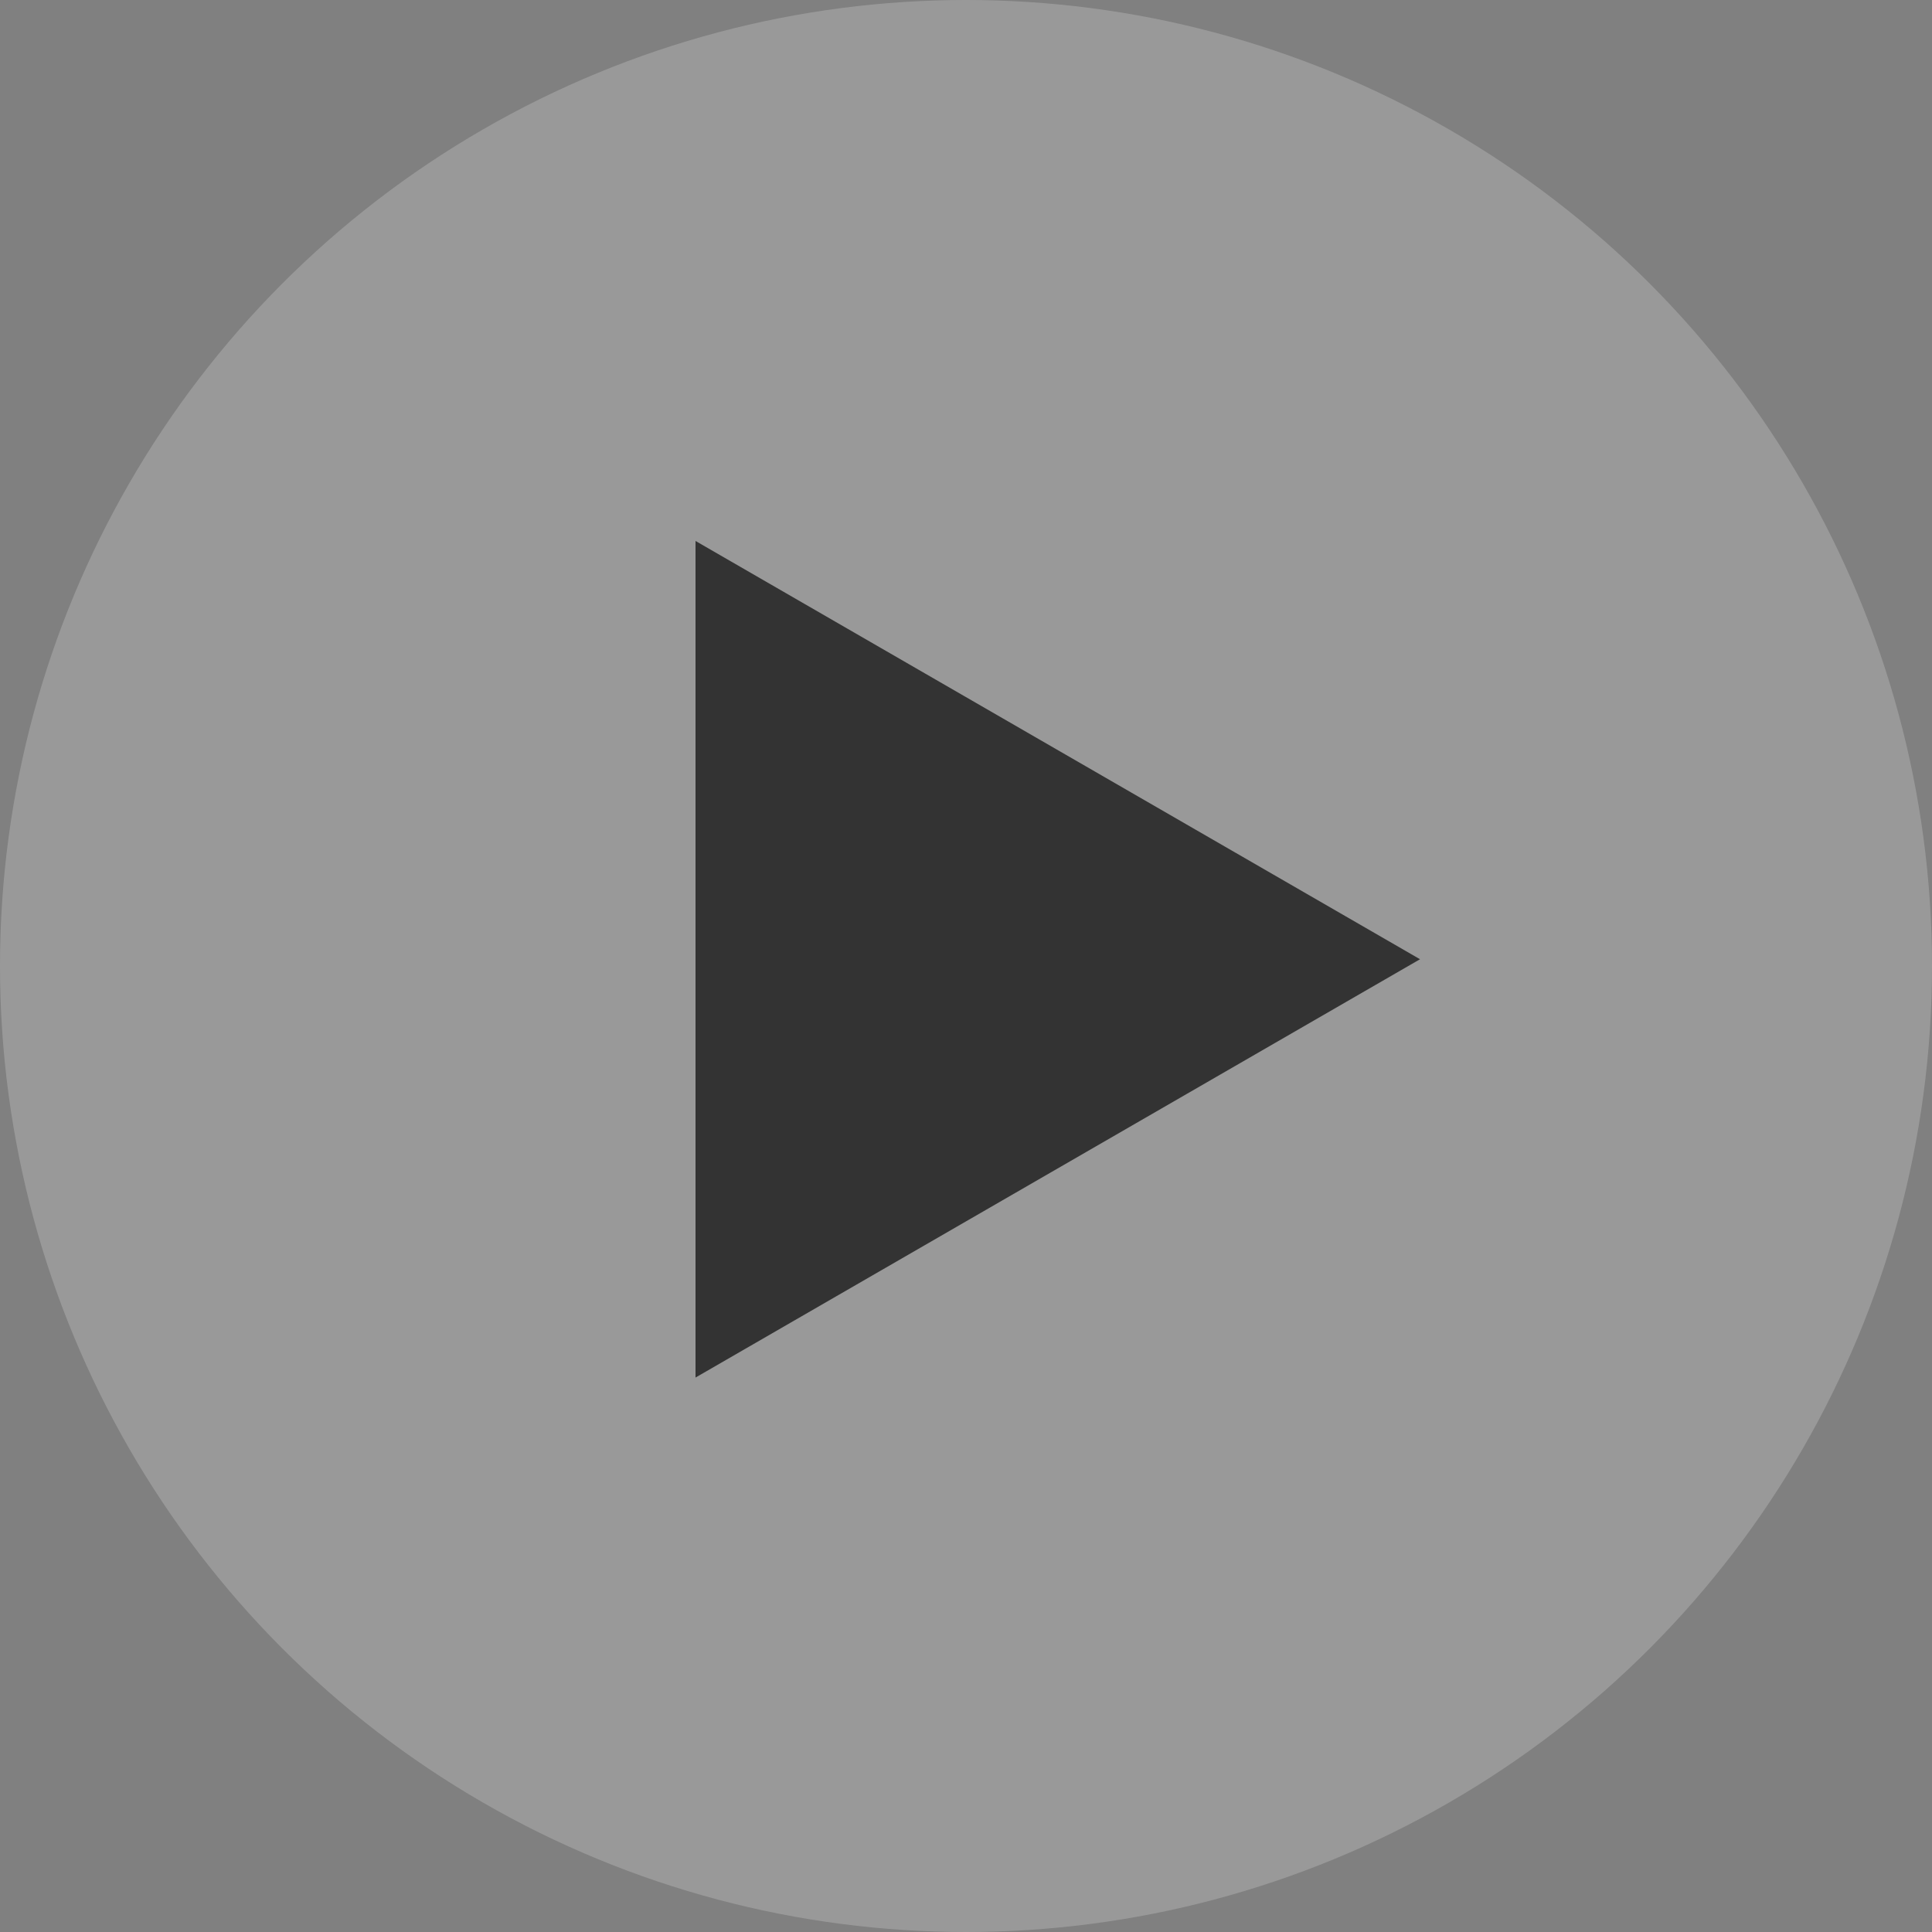 <svg width="50" height="50" viewBox="0 0 50 50" fill="none" xmlns="http://www.w3.org/2000/svg">
<rect x="0" y="0" width="50" height="50" fill="#808080" stroke="none"/>
<circle opacity="0.2" cx="25" cy="25" r="25" fill="white"/>
<path d="M36.75 24.825L18 35.651V14L36.75 24.825Z" fill="#333333"/>
</svg>
